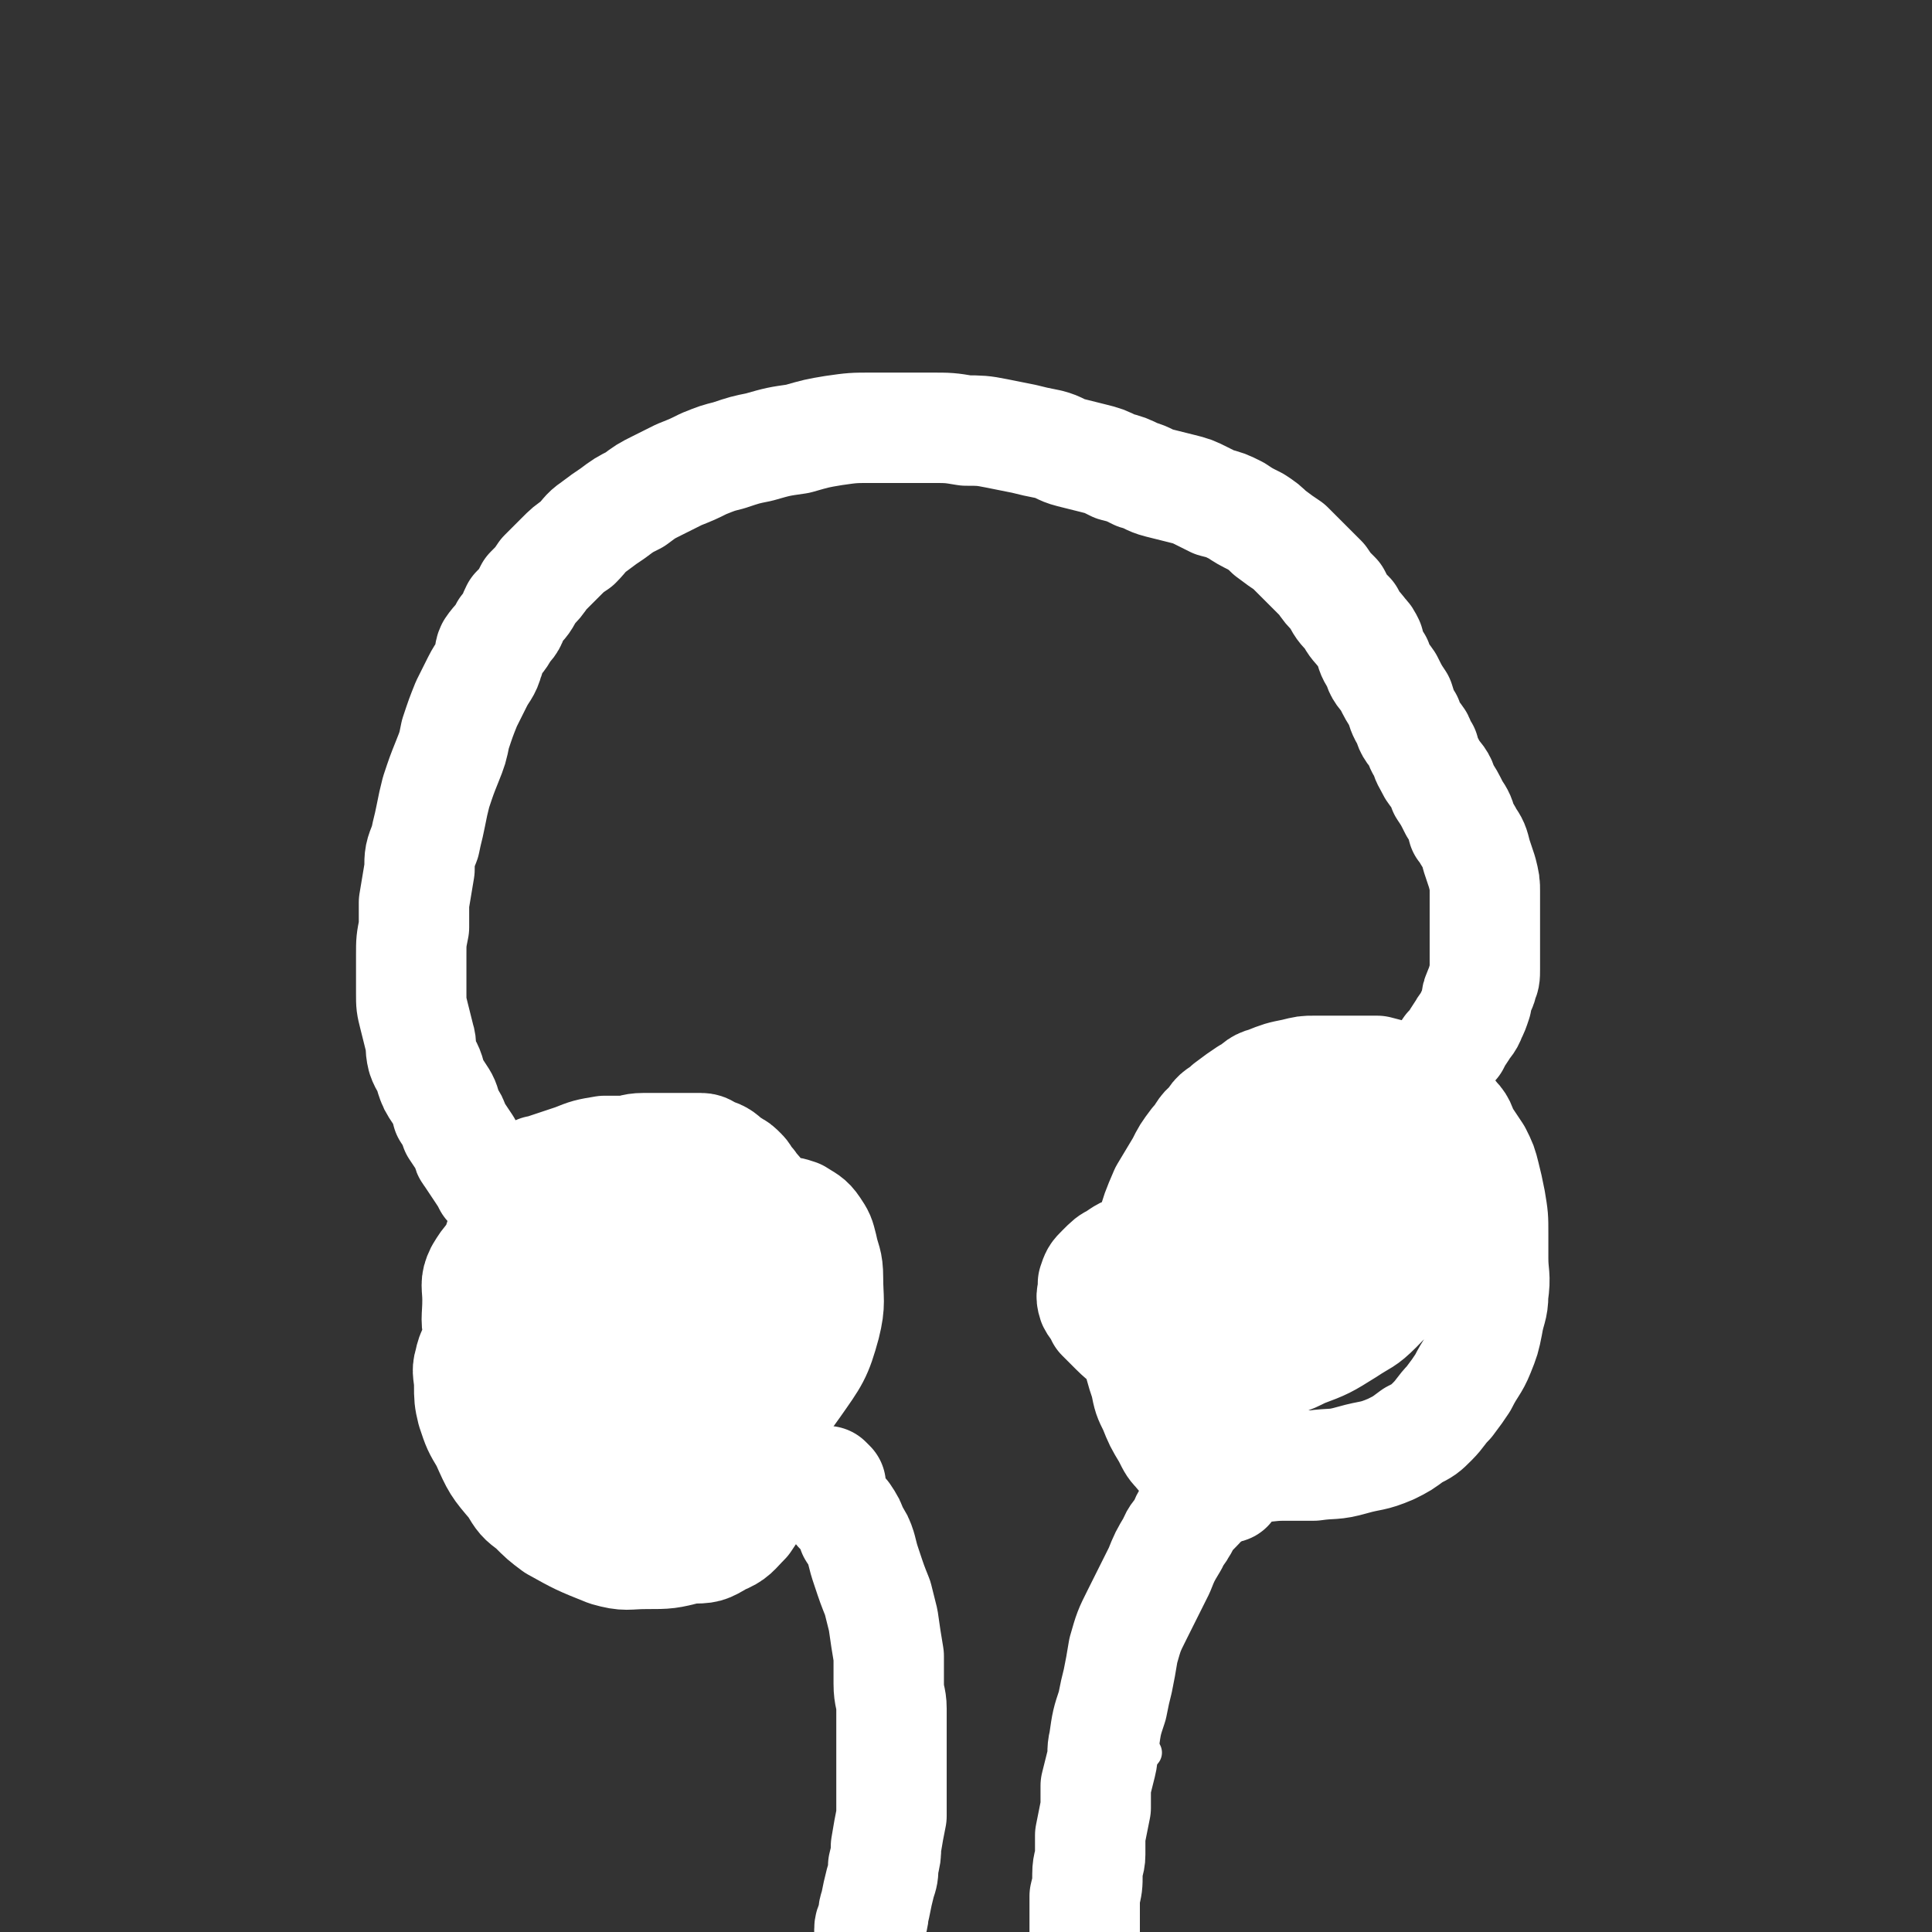 <svg viewBox='0 0 700 700' version='1.1' xmlns='http://www.w3.org/2000/svg' xmlns:xlink='http://www.w3.org/1999/xlink'><rect x="0" y="0" width="700" height="700" fill="#333333" stroke="none"/><g fill='none' stroke='#FFFFFF' stroke-width='12' stroke-linecap='round' stroke-linejoin='round'><path d='M423,561c-1,-1 -1,-2 -1,-1 -4,3 -4,4 -7,8 -1,1 -1,1 -2,2 -1,1 0,1 -1,2 -2,3 -2,3 -4,6 -1,3 -1,3 -3,6 0,2 0,2 -1,3 -1,3 -1,3 -3,6 -1,3 -1,3 -2,6 -1,3 0,3 -1,6 0,3 -1,3 -1,6 0,2 0,2 0,3 0,3 -1,3 -1,6 0,2 0,2 0,4 0,2 0,2 0,4 0,2 0,2 0,4 0,1 0,1 0,2 0,2 1,2 1,4 0,2 0,2 1,4 0,1 -1,1 0,3 0,1 1,0 1,1 '/><path d='M305,558c-1,-1 -2,-2 -1,-1 3,1 5,2 9,5 1,1 1,1 1,3 1,4 1,4 2,8 1,4 2,4 3,8 1,6 1,6 2,12 1,6 1,6 2,13 1,7 1,7 2,14 0,5 0,5 0,10 0,5 0,5 0,11 0,5 0,5 0,10 0,5 0,5 0,10 0,5 0,5 -1,9 -1,5 -1,5 -2,10 -1,4 -1,4 -2,8 -1,3 -1,3 -2,7 -1,4 -1,4 -2,8 -1,3 -2,3 -3,6 -1,3 0,3 -1,6 0,1 0,1 -1,3 '/><path d='M415,635c-1,-1 -1,-2 -1,-1 -2,4 -1,5 -3,11 0,1 0,1 -1,2 0,1 0,1 -1,3 -1,3 -1,3 -3,6 -2,6 -2,6 -5,11 -1,4 -1,4 -3,8 -1,4 -1,4 -3,8 -1,4 -1,4 -2,8 0,3 0,3 -1,6 -1,3 -1,3 -1,6 0,2 0,2 0,4 0,0 0,0 0,1 '/></g>
<g fill='none' stroke='#FFFFFF' stroke-width='40' stroke-linecap='round' stroke-linejoin='round'><path d='M445,539c-1,-1 -1,-1 -1,-1 -6,-4 -6,-3 -12,-7 -1,-1 -1,-1 -2,-3 -1,-1 -2,0 -3,-2 -2,-2 -2,-2 -4,-6 -3,-5 -3,-5 -5,-10 -2,-4 -2,-4 -3,-9 -2,-6 -2,-6 -3,-12 -1,-7 0,-7 0,-14 0,-6 0,-7 1,-13 2,-8 2,-9 4,-16 2,-7 2,-7 5,-14 3,-5 3,-5 6,-10 2,-4 2,-4 5,-8 3,-3 2,-4 6,-7 2,-4 3,-3 6,-6 4,-3 4,-3 7,-5 4,-2 3,-3 7,-4 5,-2 5,-2 10,-3 4,-1 4,-1 7,-1 4,0 4,0 8,0 4,0 4,0 8,0 4,0 4,0 7,0 4,1 4,1 7,2 4,2 4,2 7,4 3,2 3,2 6,4 4,3 5,3 8,7 3,3 2,4 4,7 2,3 2,3 4,6 2,4 2,4 3,8 1,4 1,4 2,9 1,6 1,6 1,12 0,4 0,4 0,9 0,6 1,6 0,13 0,5 -1,5 -2,11 -1,5 -1,5 -3,10 -2,5 -3,5 -6,11 -2,3 -2,3 -5,7 -3,3 -3,4 -6,7 -3,3 -3,3 -7,5 -4,3 -4,3 -8,5 -7,3 -7,2 -14,4 -7,2 -7,1 -14,2 -6,0 -6,0 -11,0 -6,0 -6,1 -11,0 -5,-1 -5,-1 -10,-3 -6,-3 -6,-3 -11,-7 -4,-2 -4,-2 -7,-5 -3,-5 -3,-5 -4,-11 -1,-8 -1,-8 0,-16 1,-10 0,-10 3,-20 3,-10 3,-10 8,-19 6,-11 7,-11 15,-21 4,-5 4,-5 10,-10 6,-5 6,-5 12,-8 6,-3 6,-3 12,-4 6,-2 6,-2 12,-2 4,0 5,-1 8,1 5,5 6,5 8,12 4,8 3,9 3,19 0,7 0,7 -2,14 -2,7 -2,7 -6,14 -2,5 -2,5 -6,9 -5,5 -5,4 -11,8 -8,5 -8,5 -16,8 -6,3 -6,3 -13,3 -6,0 -8,1 -12,-4 -4,-5 -5,-8 -4,-16 2,-15 -1,-19 9,-30 18,-21 22,-19 45,-35 3,-2 3,-1 6,-1 2,0 3,0 3,1 -2,10 -1,12 -7,21 -8,15 -10,14 -21,28 -10,12 -9,13 -20,23 -4,4 -5,4 -10,7 -3,2 -4,3 -7,3 -2,0 -4,0 -4,-2 -1,-9 -2,-11 1,-21 4,-15 7,-14 14,-29 4,-7 4,-7 8,-14 2,-5 2,-5 4,-10 1,-1 1,-2 1,-3 0,0 -1,0 -1,0 -2,1 -2,0 -4,2 -3,3 -3,3 -6,7 -4,5 -4,5 -8,11 -2,5 -2,5 -4,10 -1,3 -1,3 -2,7 0,3 0,3 0,7 0,2 0,2 0,5 0,2 0,2 1,4 1,1 1,1 2,3 1,0 1,1 1,1 1,0 1,0 1,-1 0,-1 0,-1 -1,-3 -1,-2 -2,-2 -4,-4 -2,-2 -2,-2 -6,-3 -3,-2 -3,-2 -7,-3 -4,0 -4,0 -8,-1 -4,0 -4,-1 -8,0 -3,0 -4,1 -7,3 -2,1 -2,1 -5,4 -2,2 -2,2 -3,5 0,0 0,1 0,2 0,2 -1,2 0,5 1,2 2,2 3,5 3,3 3,3 5,5 4,4 4,3 7,6 3,3 3,3 6,6 3,3 3,3 5,5 3,3 2,3 4,5 2,2 2,2 4,4 1,2 1,2 2,4 1,1 1,1 1,2 0,1 0,2 0,2 -1,1 -1,0 -2,0 -4,-3 -4,-3 -7,-7 -3,-4 -3,-4 -6,-8 -3,-5 -3,-5 -6,-11 -2,-4 -2,-4 -3,-8 -1,-4 -2,-4 -2,-8 0,-4 -1,-5 0,-8 1,-4 1,-4 3,-8 2,-4 2,-4 4,-7 3,-4 3,-4 6,-7 4,-3 4,-3 8,-5 4,-2 4,-2 7,-4 2,-1 2,-1 4,-2 5,-2 5,-2 9,-4 4,-2 4,-2 8,-4 4,-2 4,-1 8,-3 4,-2 4,-2 8,-4 2,-1 2,-1 4,-2 3,-2 4,-1 7,-3 4,-2 3,-3 7,-5 3,-2 3,-2 7,-4 3,-2 3,-2 6,-4 1,-1 1,-1 3,-2 2,-2 2,-2 5,-4 3,-2 2,-3 5,-5 2,-2 3,-2 5,-4 2,-2 2,-2 4,-5 1,-1 1,-1 2,-2 1,-2 1,-2 3,-5 1,-2 2,-2 3,-5 1,-2 1,-2 2,-5 0,-2 0,-2 1,-4 0,-1 1,-1 1,-3 1,-2 1,-2 1,-5 0,-3 0,-3 0,-6 0,-3 0,-3 0,-6 0,-3 0,-3 0,-6 0,-2 0,-2 0,-4 0,-3 0,-3 0,-6 0,-3 0,-3 -1,-7 -1,-3 -1,-3 -2,-6 -1,-4 -1,-4 -3,-7 -1,-2 -1,-2 -2,-3 -1,-4 -1,-4 -3,-7 -2,-4 -2,-4 -4,-7 -1,-4 -2,-4 -4,-7 -2,-4 -2,-3 -3,-7 -2,-2 -1,-2 -2,-4 -2,-3 -3,-3 -4,-7 -2,-3 -2,-4 -3,-7 -2,-3 -2,-3 -4,-7 -2,-3 -3,-3 -4,-7 -2,-3 -2,-3 -3,-7 -1,-2 -1,-2 -2,-3 -3,-4 -3,-3 -5,-7 -3,-3 -3,-3 -5,-7 -3,-3 -3,-3 -5,-6 -3,-3 -3,-3 -6,-6 -3,-3 -3,-3 -6,-6 -3,-2 -3,-2 -7,-5 -2,-2 -2,-2 -5,-4 -4,-2 -4,-2 -7,-4 -4,-2 -4,-2 -8,-3 -2,-1 -2,-1 -4,-2 -4,-2 -4,-2 -8,-3 -4,-1 -4,-1 -8,-2 -4,-1 -4,-2 -8,-3 -4,-2 -4,-2 -8,-3 -4,-2 -4,-2 -8,-3 -4,-1 -4,-1 -8,-2 -4,-1 -4,-2 -8,-3 -5,-1 -5,-1 -9,-2 -5,-1 -5,-1 -10,-2 -5,-1 -6,-1 -11,-1 -6,-1 -6,-1 -13,-1 -7,0 -7,0 -14,0 -3,0 -3,0 -7,0 -7,0 -7,0 -14,1 -6,1 -6,1 -13,3 -7,1 -7,1 -14,3 -5,1 -5,1 -11,3 -4,1 -4,1 -9,3 -4,2 -4,2 -9,4 -4,2 -4,2 -8,4 -4,2 -4,2 -8,5 -4,2 -4,2 -8,5 -3,2 -3,2 -7,5 -3,2 -3,3 -6,6 -3,2 -3,2 -6,5 -3,3 -3,3 -6,6 -2,3 -2,3 -5,6 -2,4 -2,4 -5,7 -2,4 -1,4 -4,7 -2,4 -3,4 -5,7 -1,2 0,2 -1,4 -1,4 -2,4 -4,8 -2,4 -2,4 -4,8 -2,5 -2,5 -4,11 -1,5 -1,5 -3,10 -2,5 -2,5 -4,11 -1,4 -1,4 -2,9 -1,5 -1,4 -2,9 -2,5 -2,5 -2,10 -1,6 -1,6 -2,12 0,4 0,4 0,9 -1,5 -1,5 -1,10 0,5 0,5 0,10 0,2 0,2 0,4 0,4 0,4 1,8 1,4 1,4 2,8 1,3 0,3 1,7 1,3 2,3 3,7 1,3 1,3 3,6 2,3 2,3 3,7 2,3 2,3 3,6 2,3 2,3 4,6 1,2 0,2 1,3 2,3 2,3 4,6 2,3 2,3 3,5 2,2 2,2 3,4 1,1 1,1 1,1 '/><path d='M188,434c-1,-1 -2,-1 -1,-1 2,-4 3,-4 7,-8 1,-1 1,-1 2,-1 3,-1 3,-1 6,-2 3,-1 3,-1 6,-2 5,-2 5,-2 11,-3 3,0 3,0 7,0 3,0 3,-1 7,-1 3,0 3,0 7,0 4,0 4,0 9,0 2,0 2,0 5,0 2,0 2,1 5,2 3,1 3,2 6,4 2,1 2,1 4,3 1,1 1,2 3,4 1,2 2,2 3,4 1,4 1,4 2,9 1,3 1,3 1,6 0,4 0,4 1,7 0,8 0,8 0,17 0,7 0,7 0,14 0,8 0,8 0,16 0,6 0,6 0,13 -1,7 -1,7 -2,15 -1,4 -1,4 -1,8 -1,3 -1,4 -2,7 -2,3 -2,3 -4,6 -4,4 -4,5 -9,7 -5,3 -5,3 -11,3 -8,2 -8,2 -16,2 -7,0 -7,1 -14,-1 -10,-4 -10,-4 -19,-9 -4,-3 -4,-3 -8,-7 -4,-3 -4,-3 -7,-8 -6,-7 -6,-7 -10,-16 -3,-5 -3,-5 -5,-11 -1,-4 -1,-5 -1,-9 0,-4 -1,-5 0,-8 1,-5 2,-5 4,-8 3,-4 4,-4 7,-7 4,-4 4,-5 8,-8 10,-7 10,-7 20,-12 7,-4 7,-3 14,-6 7,-3 7,-4 13,-6 6,-2 6,-2 11,-3 6,-2 6,-2 11,-3 5,-1 5,-1 9,-2 4,0 4,0 8,0 4,0 4,0 7,0 4,0 4,0 7,1 3,2 4,2 6,5 2,3 2,3 3,7 1,5 2,5 2,11 0,8 1,9 -1,17 -3,11 -4,12 -11,22 -7,10 -8,10 -19,19 -9,7 -9,7 -20,13 -8,4 -9,4 -18,6 -7,1 -7,1 -14,0 -5,-1 -6,-1 -10,-4 -4,-3 -4,-3 -7,-8 -5,-11 -5,-12 -8,-24 -2,-11 -1,-11 -1,-23 0,-9 0,-10 3,-19 1,-7 1,-7 5,-12 2,-5 3,-5 6,-8 4,-3 4,-3 8,-5 6,-2 6,-3 13,-4 10,-1 10,-1 20,1 6,0 6,1 11,4 5,3 5,3 8,7 4,5 4,6 7,12 2,6 2,7 2,14 0,8 1,9 -3,16 -6,10 -8,10 -18,17 -11,7 -12,7 -25,11 -7,2 -7,1 -15,1 -6,0 -6,1 -12,0 -4,-1 -5,-1 -8,-4 -4,-4 -5,-4 -7,-10 -5,-10 -5,-10 -6,-21 -2,-9 -2,-10 -1,-20 0,-6 0,-6 2,-12 2,-4 2,-4 5,-7 3,-3 3,-3 7,-4 6,-3 6,-4 13,-4 7,-1 8,-1 14,1 7,2 7,2 13,7 4,3 4,4 8,9 4,6 5,6 7,14 2,5 3,6 2,12 -1,6 -1,7 -5,12 -6,7 -7,7 -16,11 -9,5 -10,5 -21,6 -8,1 -9,2 -17,0 -6,-2 -6,-3 -9,-7 -5,-7 -6,-7 -8,-14 -2,-7 -1,-7 -1,-14 0,-5 -1,-6 1,-10 3,-5 4,-6 9,-8 24,-11 24,-12 49,-18 14,-3 14,-3 28,-2 6,0 7,1 12,4 5,3 6,3 8,8 4,9 4,10 4,21 -1,19 -1,20 -7,38 -3,10 -4,10 -12,19 -5,6 -6,7 -14,10 -8,3 -9,2 -18,2 -5,0 -6,0 -11,-4 -5,-4 -5,-5 -8,-11 -4,-12 -4,-13 -5,-25 0,-11 0,-11 4,-21 3,-8 4,-9 9,-15 5,-6 6,-6 12,-10 7,-3 8,-4 16,-4 4,0 5,1 7,5 7,12 8,13 11,26 4,14 3,15 5,29 1,9 1,10 0,19 -1,5 0,7 -4,9 -9,5 -12,6 -23,4 -16,-3 -17,-5 -30,-14 -8,-5 -8,-6 -13,-14 -5,-9 -5,-9 -7,-19 -1,-7 -2,-8 1,-14 1,-5 2,-5 7,-9 9,-6 9,-7 19,-11 10,-4 10,-3 20,-4 8,-1 9,-2 17,-1 5,2 6,2 10,6 4,4 5,4 6,10 4,10 4,10 4,21 0,12 1,13 -4,24 -4,8 -5,10 -14,14 -12,4 -14,5 -27,2 -15,-3 -16,-4 -28,-13 -13,-11 -13,-13 -21,-28 -4,-8 -3,-9 -2,-18 1,-8 0,-10 4,-16 8,-9 10,-10 21,-15 15,-6 16,-5 32,-8 9,-1 9,-1 17,0 4,1 5,1 7,4 4,5 4,5 5,11 2,10 3,11 0,21 -5,16 -5,18 -16,30 -8,9 -9,9 -20,12 -12,4 -14,3 -27,2 -6,-1 -7,-1 -12,-5 -4,-3 -3,-4 -6,-8 '/><path d='M301,538c-1,-1 -2,-2 -1,-1 1,4 1,5 4,10 1,1 1,1 2,2 2,3 2,3 3,6 2,3 2,3 3,6 1,4 1,4 2,7 2,6 2,6 4,11 1,4 1,4 2,8 1,7 1,7 2,13 0,5 0,5 0,10 0,5 1,5 1,9 0,7 0,7 0,14 0,4 0,4 0,8 0,4 0,4 0,9 0,4 0,4 0,8 -1,5 -1,5 -2,11 0,3 0,3 -1,7 0,3 0,3 -1,6 -1,4 -1,4 -2,9 -1,2 0,2 -1,5 0,1 -1,1 -1,3 0,0 0,0 0,1 '/><path d='M442,540c-1,-1 -1,-2 -1,-1 -4,3 -4,4 -8,8 -1,1 -1,1 -2,2 -2,2 -1,2 -3,5 -1,2 -2,2 -3,5 -3,5 -3,5 -5,10 -2,4 -2,4 -4,8 -2,4 -2,4 -4,8 -3,6 -3,6 -5,13 -1,6 -1,6 -2,11 -1,4 -1,4 -2,9 -2,6 -2,6 -3,13 -1,4 0,4 -1,8 -1,4 -1,4 -2,8 0,4 0,4 0,8 -1,5 -1,5 -2,10 0,4 0,4 0,7 0,3 -1,3 -1,7 0,4 0,4 -1,8 0,2 0,2 0,5 0,2 0,2 0,4 0,2 0,2 0,4 0,1 0,1 0,3 0,0 0,0 0,0 '/></g>
</svg>